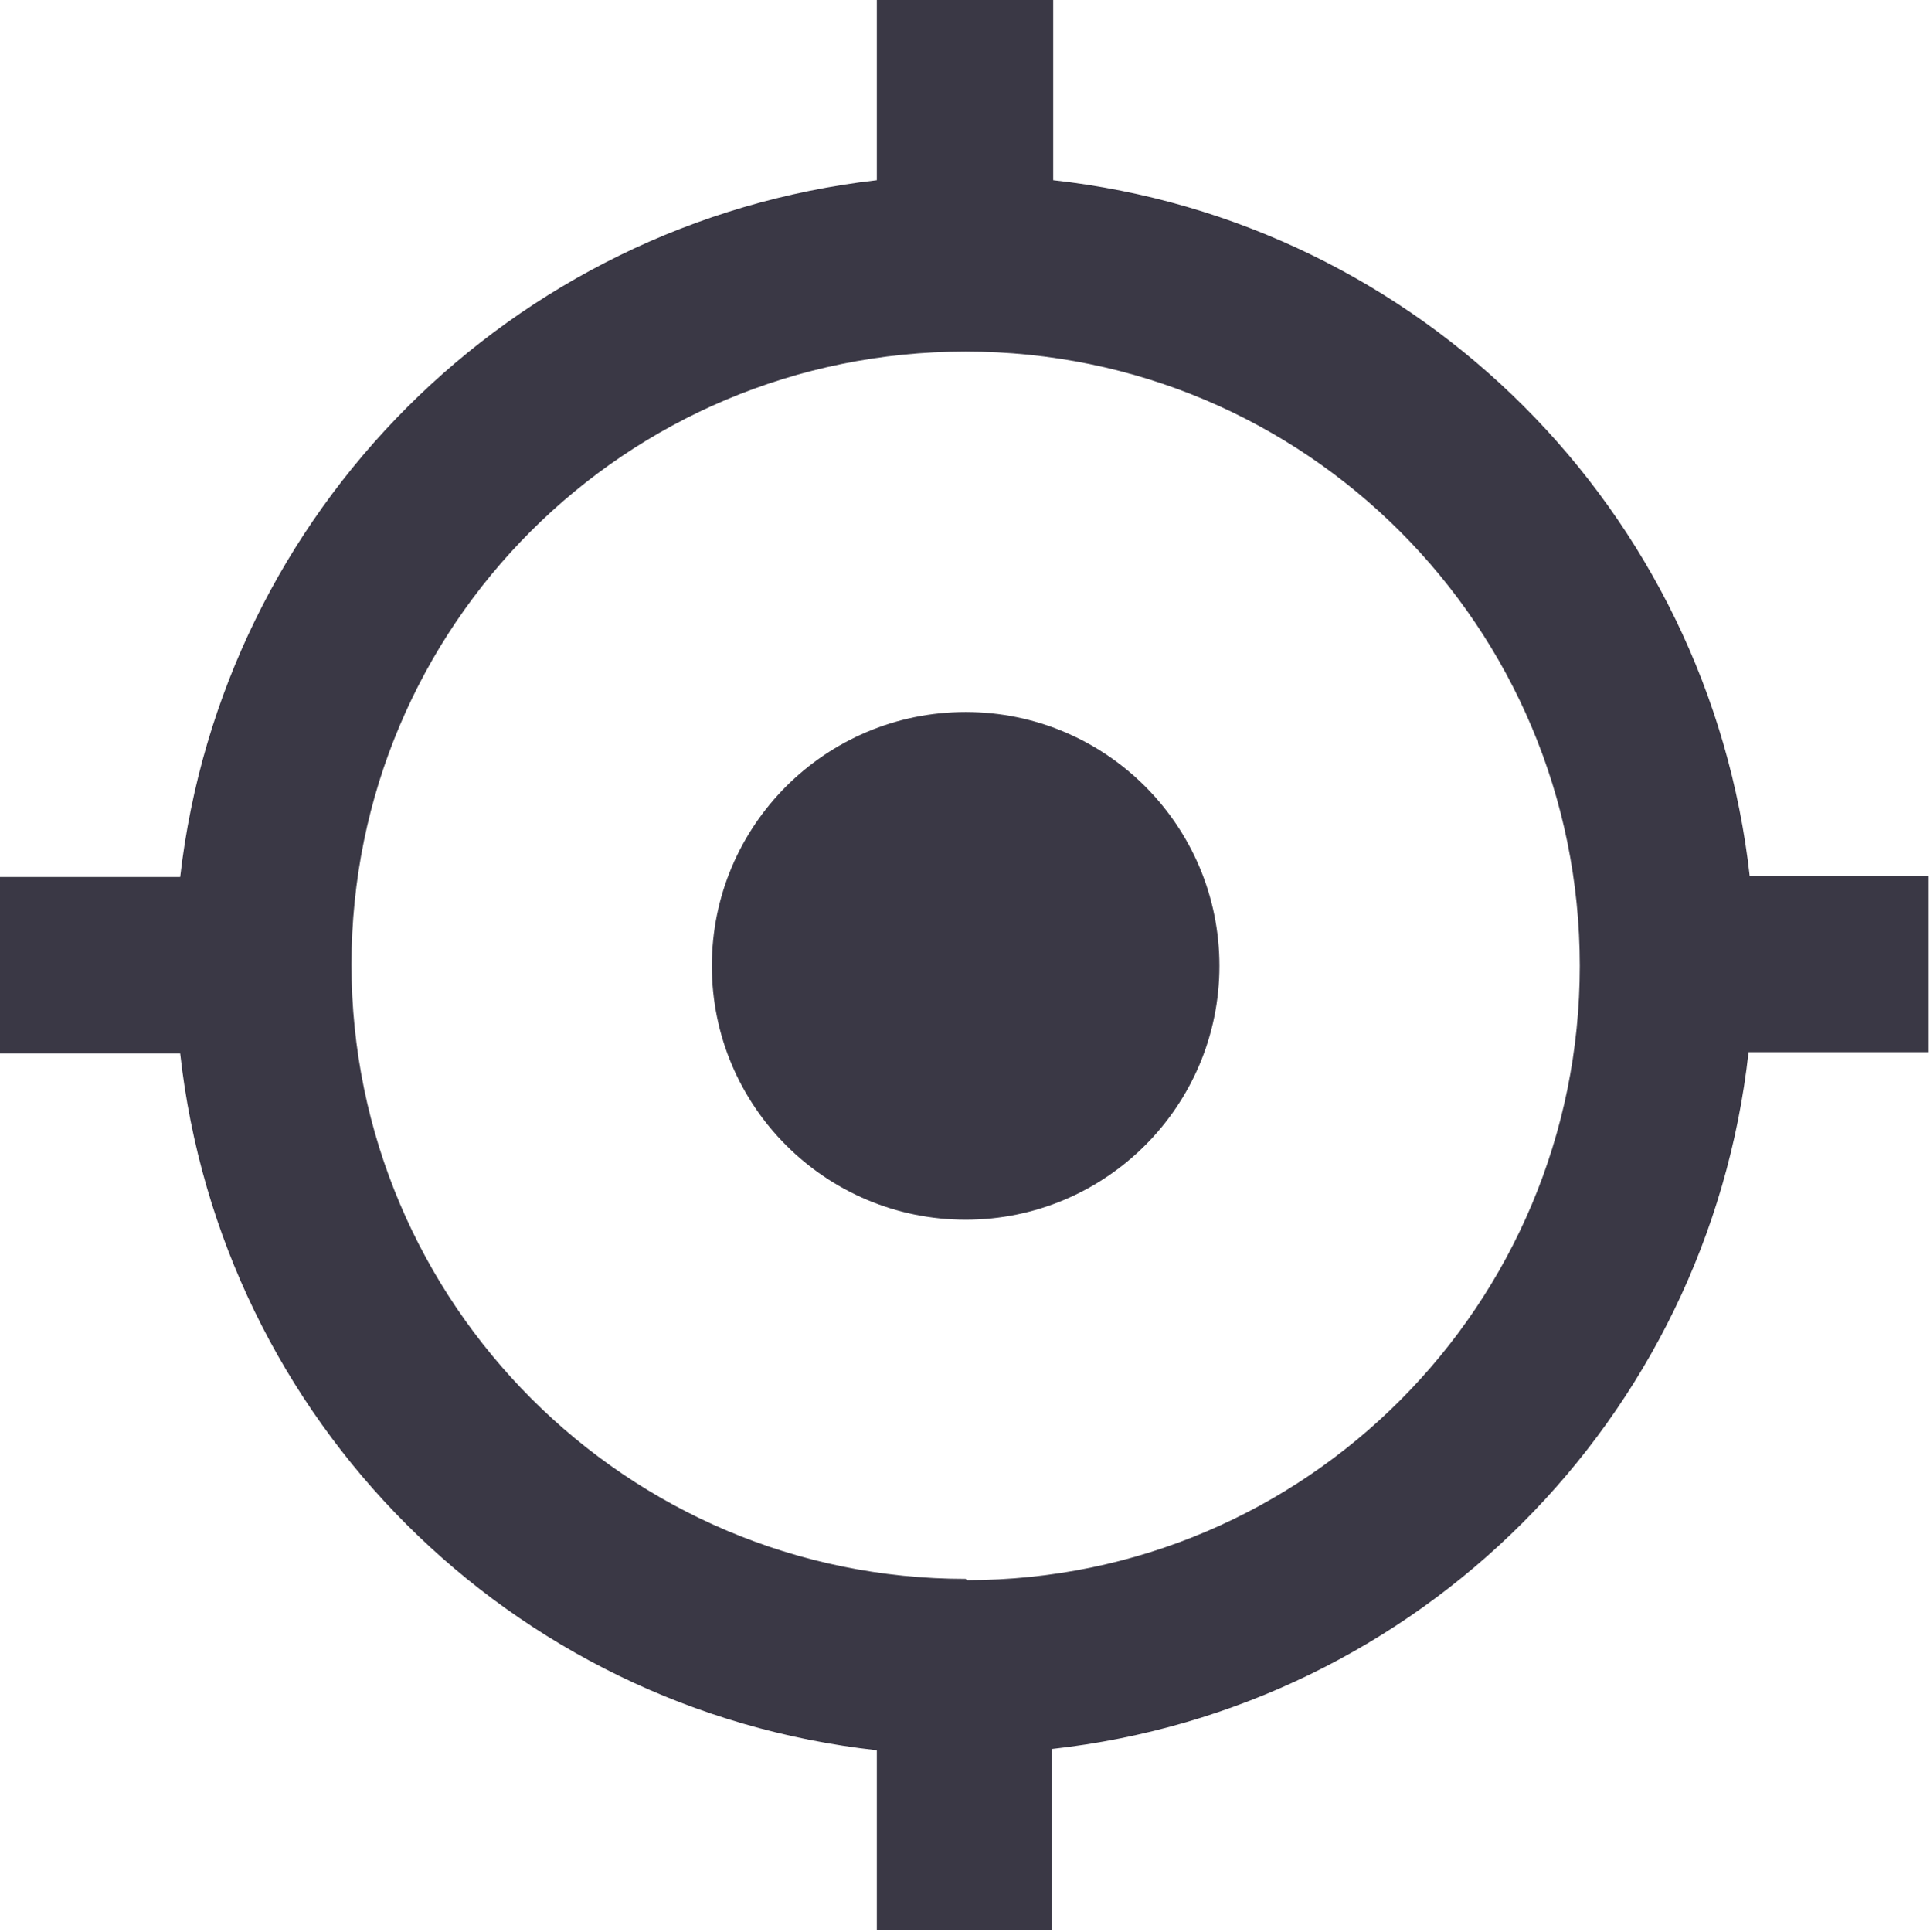 <?xml version="1.0" encoding="UTF-8"?><svg id="Layer_2" xmlns="http://www.w3.org/2000/svg" viewBox="0 0 15.21 15.22"><defs><style>.cls-1{fill:#3a3845;}</style></defs><g id="Layer_1-2"><g id="Group_3509"><path id="Icon_material-location-searching" class="cls-1" d="M13.79,6.91c-.32-2.89-2.6-5.17-5.49-5.49V0h-1.39V1.42C4.03,1.75,1.75,4.03,1.42,6.91H0v1.39H1.42c.32,2.89,2.6,5.17,5.49,5.49v1.42h1.38v-1.43c2.89-.32,5.17-2.6,5.49-5.49h1.42v-1.39h-1.42Zm-6.18,5.53c-2.67,0-4.84-2.17-4.84-4.84S4.93,2.77,7.61,2.77s4.84,2.17,4.84,4.84h0c0,2.67-2.16,4.84-4.83,4.84,0,0,0,0,0,0Z"/><circle id="Ellipse_161" class="cls-1" cx="7.61" cy="7.61" r="2"/></g></g></svg>